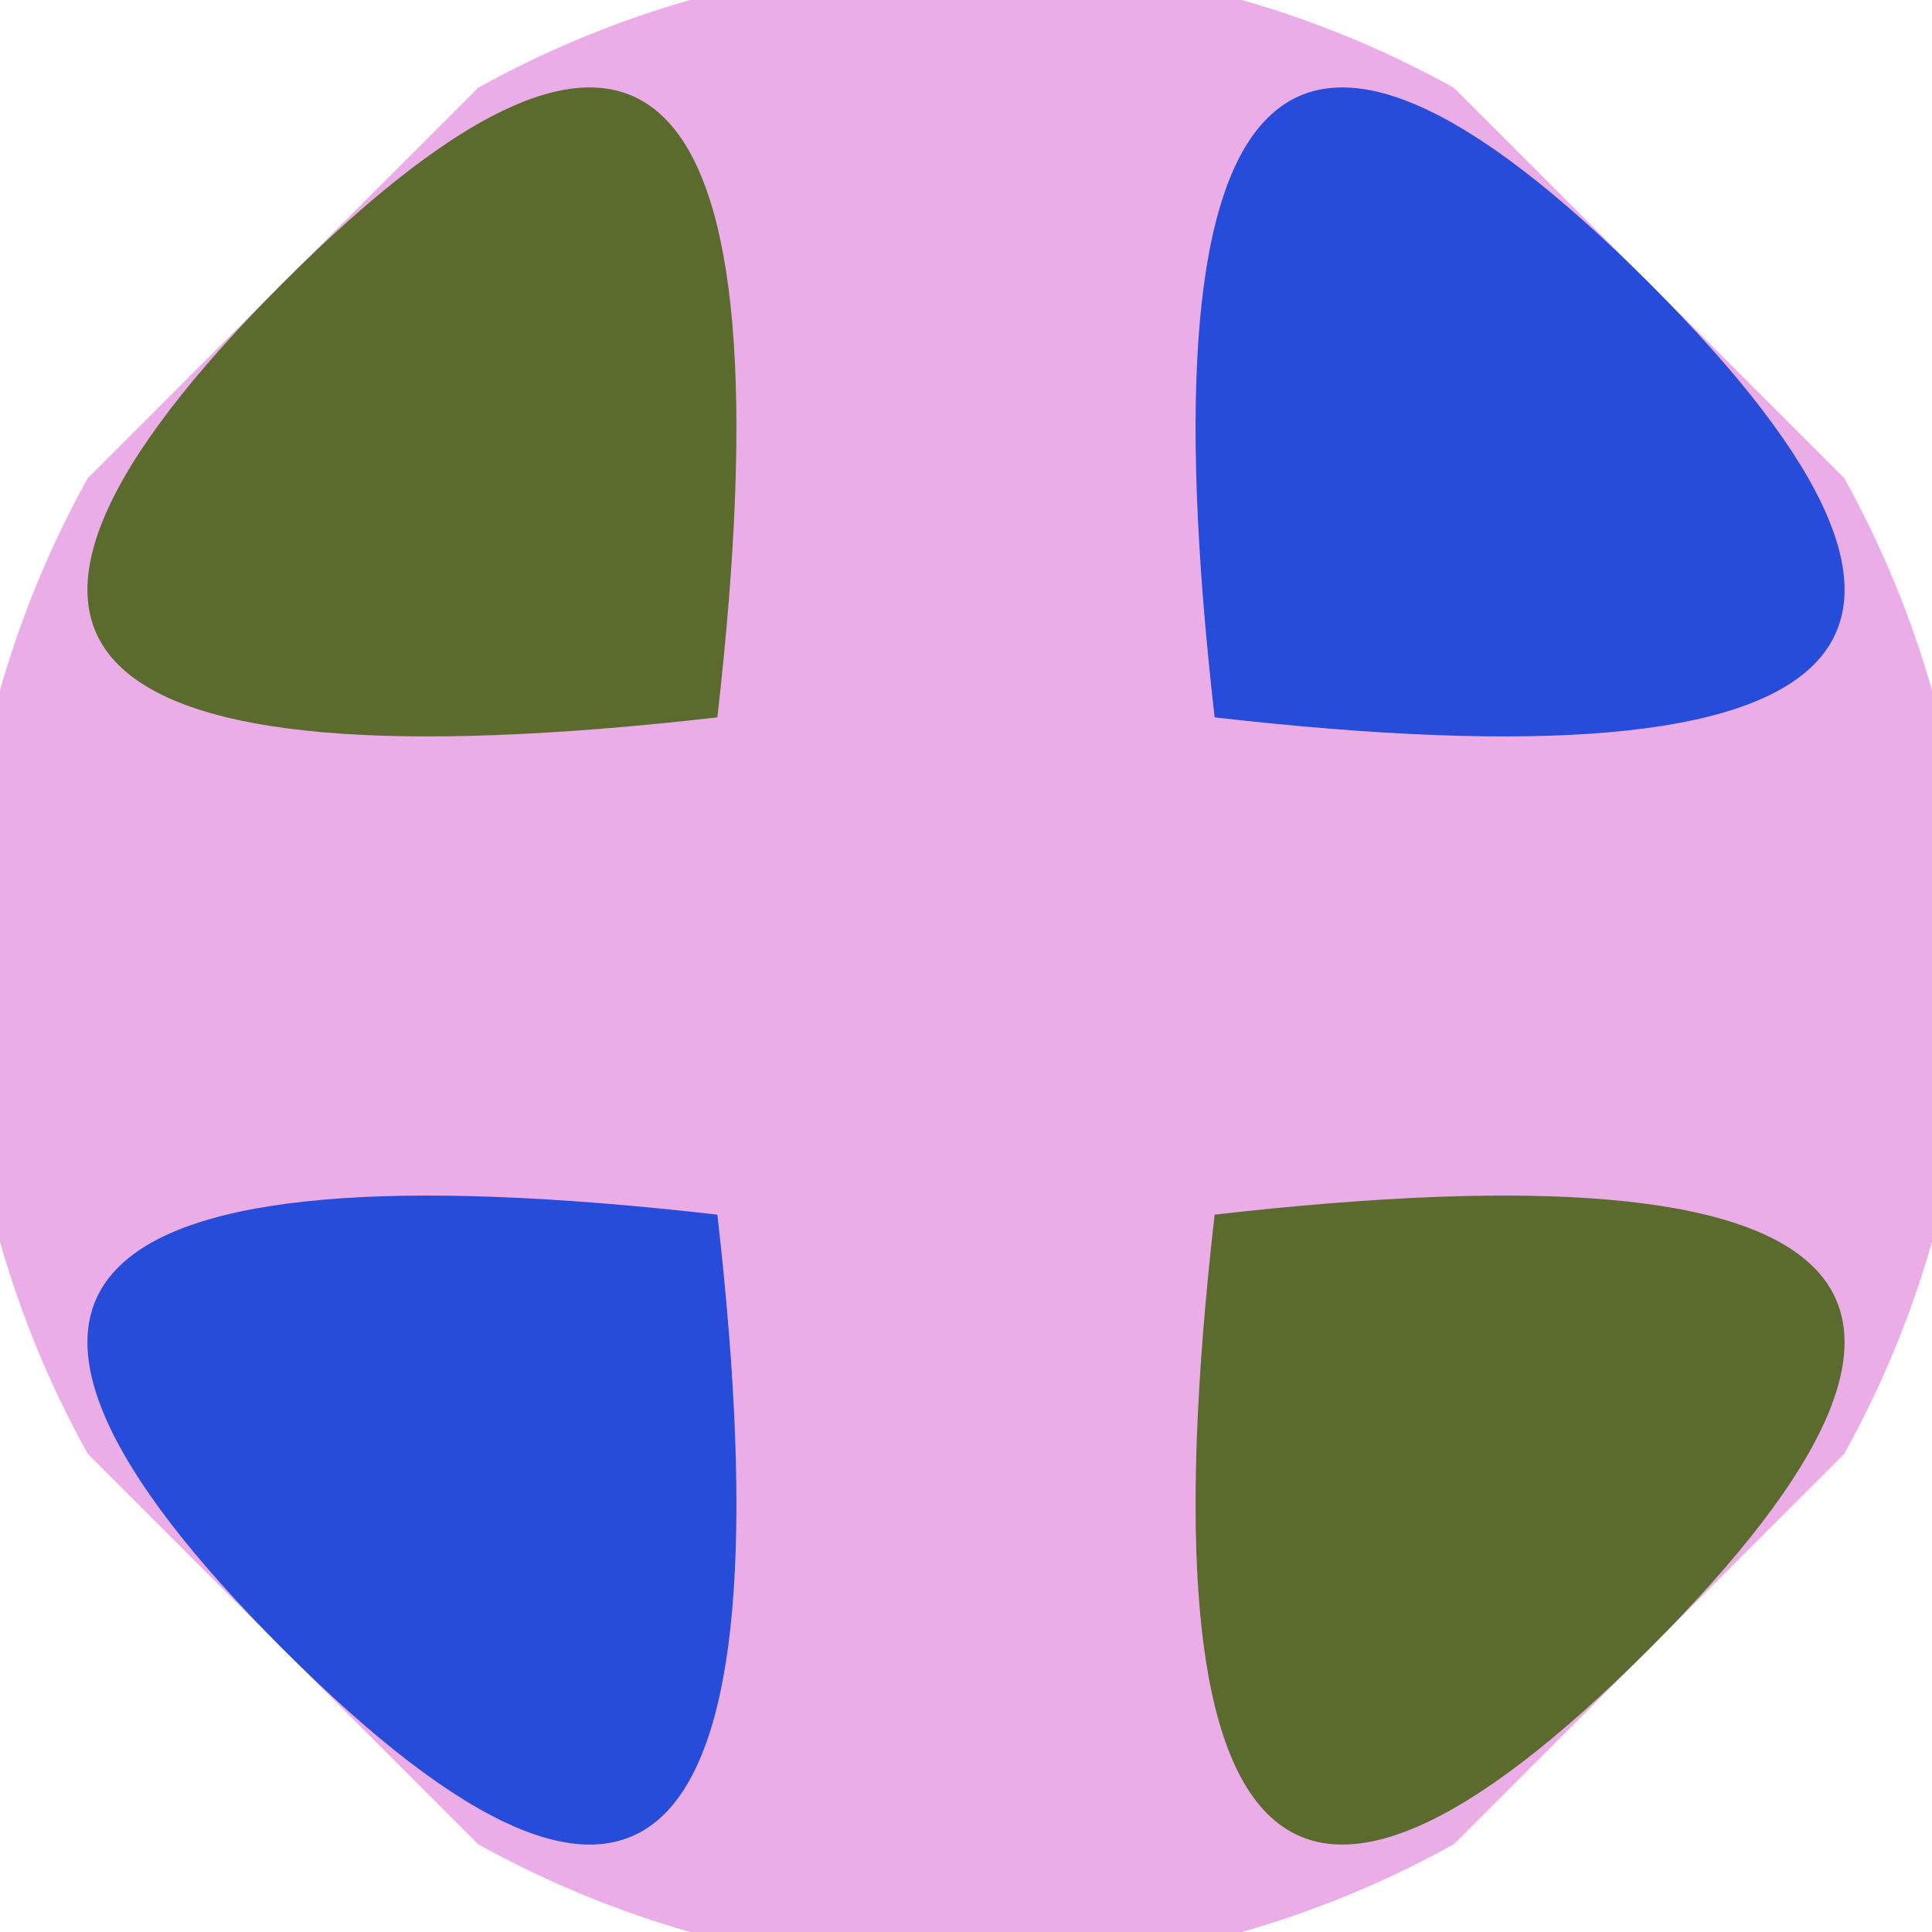 <svg xmlns="http://www.w3.org/2000/svg" width="128" height="128" viewBox="0 0 100 100" shape-rendering="geometricPrecision">
                            <defs>
                                <clipPath id="clip">
                                    <circle cx="50" cy="50" r="52" />
                                    <!--<rect x="0" y="0" width="100" height="100"/>-->
                                </clipPath>
                            </defs>
                            <g transform="rotate(45 50 50)">
                            <rect x="0" y="0" width="100" height="100" fill="#ebade7" clip-path="url(#clip)"/><path d="M 50 31.8 Q 90 0 50 0 T 50 31.8 Z
                          M 50 68.2 Q 90 100 50 100 T 50 68.2 Z" fill="#264cd9" clip-path="url(#clip)"/><path d="M 31.8 50 Q 0 90 0 50 T 31.8 50 Z
                          M 68.2 50 Q 100 90 100 50 T 68.2 50 Z" fill="#5b6b2e" clip-path="url(#clip)"/></g></svg>